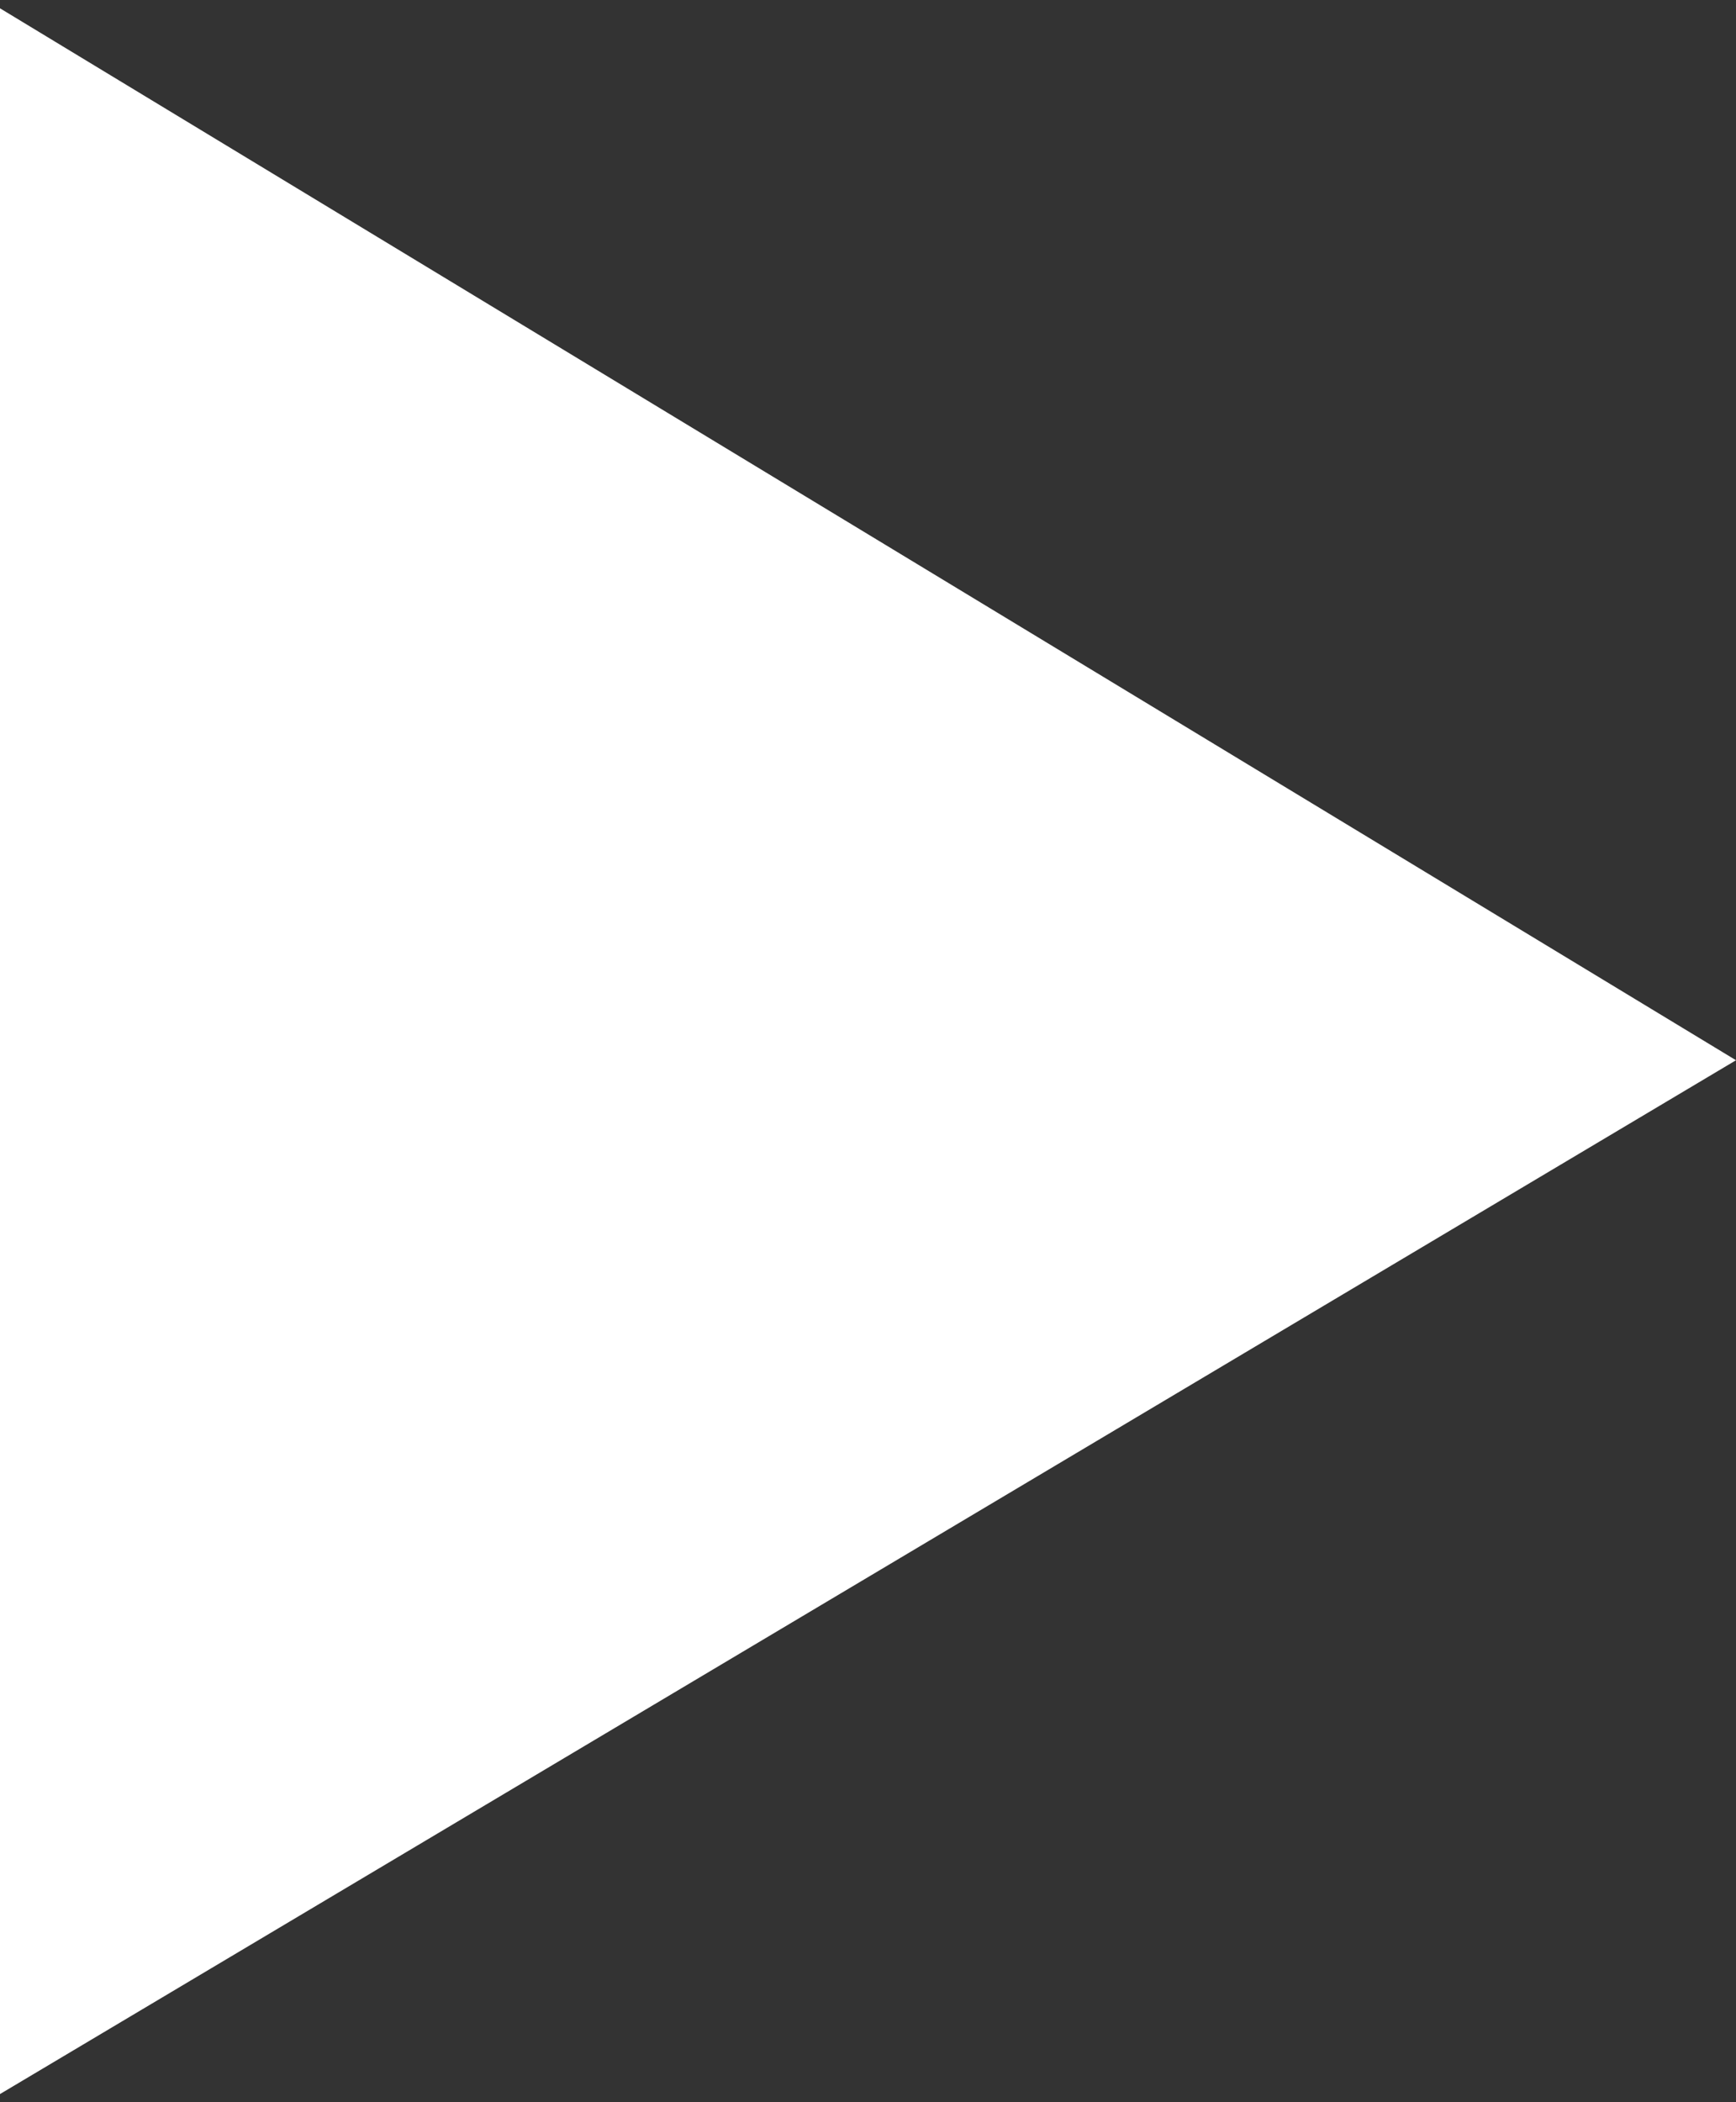 <svg version="1.2" baseProfile="tiny-ps" xmlns="http://www.w3.org/2000/svg" viewBox="0 0 19 23" width="19" height="23">
	<rect x="0" y="0" width="19" height="23" fill="#333333" stroke="none"/>
	<title>Screenshot 2021-08-04 at 17</title>
	<style>
		tspan { white-space:pre }
		.shp0 { fill: #ffffff } 
	</style>
	<path id="Layer 1" class="shp0" d="M-0.15 0L19 11.6L-0.15 23L-0.15 0Z" />
</svg>